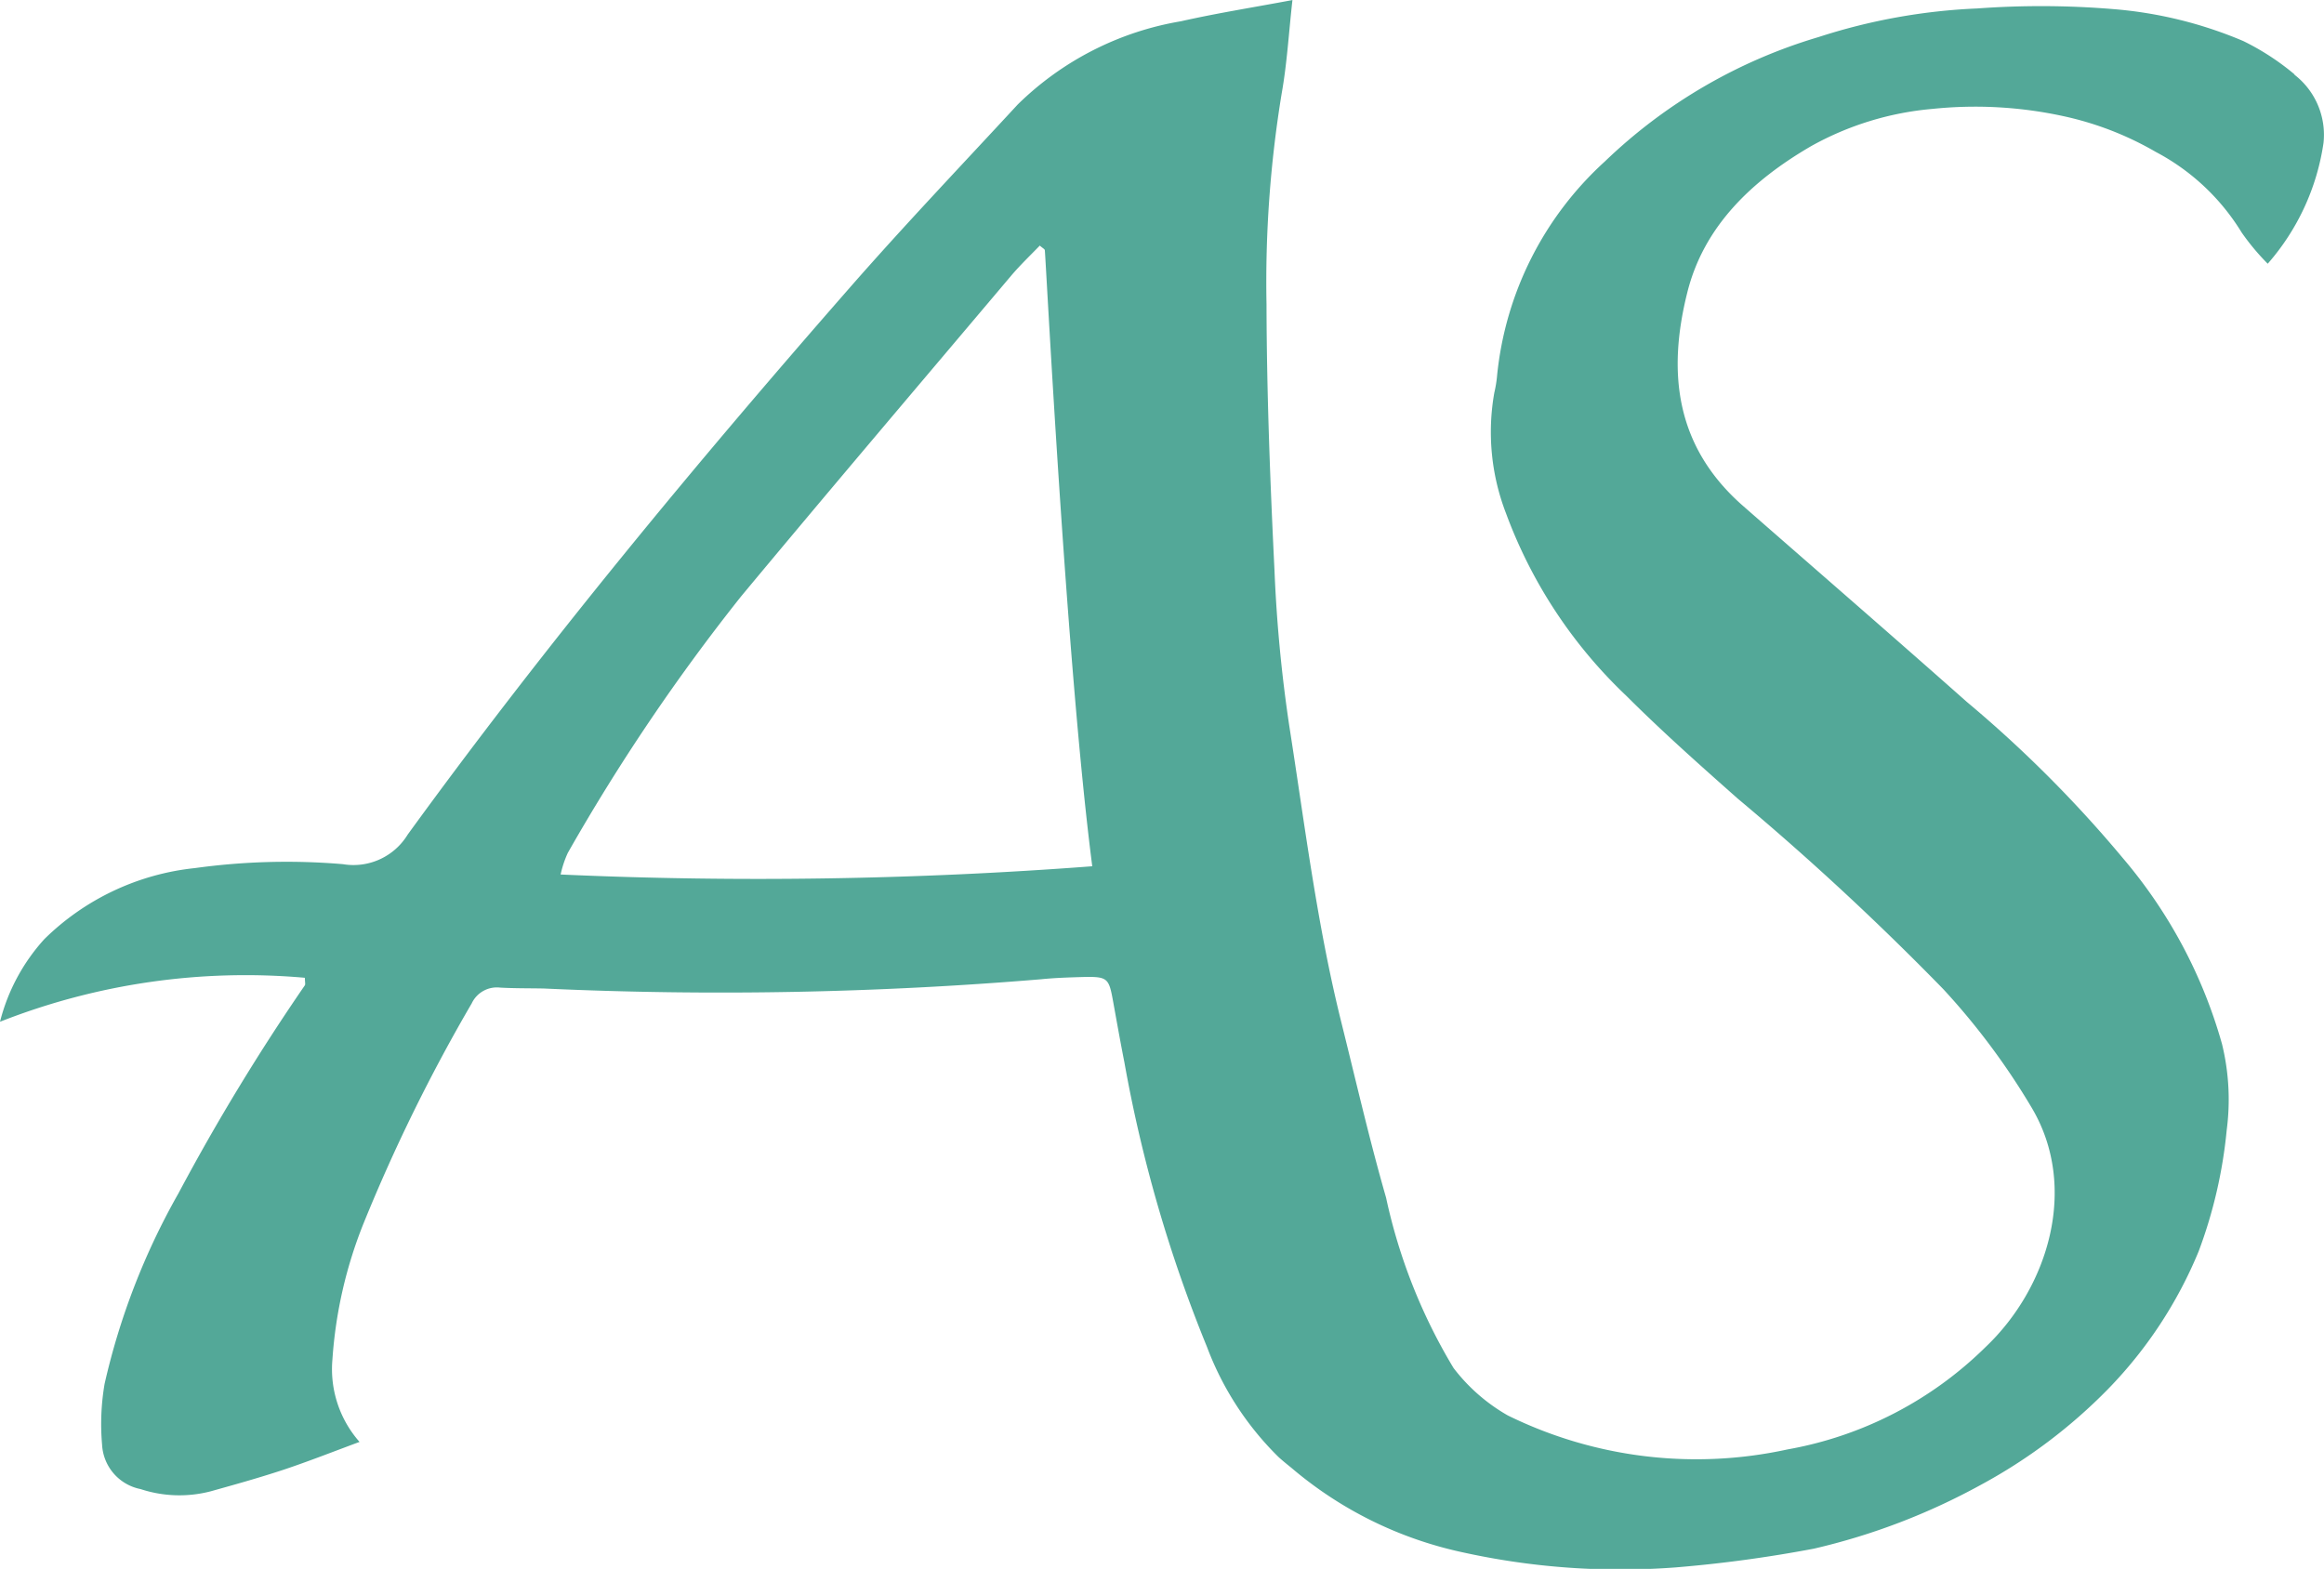 <svg xmlns="http://www.w3.org/2000/svg" width="93.04" height="62.816" viewBox="0 0 93.04 62.816"><defs><style>.a{fill:#53a898;}</style></defs><path class="a" d="M142.945,45.382a10.053,10.053,0,0,0-2.055-1.338,16.719,16.719,0,0,0-5.174-1.277,35.121,35.121,0,0,0-5.486-.028,23.762,23.762,0,0,0-6.342,1.144,20.88,20.88,0,0,0-8.553,4.977,13.378,13.378,0,0,0-4.318,8.559,4.871,4.871,0,0,1-.113.705,9.03,9.03,0,0,0,.465,4.82,19.226,19.226,0,0,0,4.835,7.33c1.42,1.418,2.932,2.76,4.444,4.1a110.524,110.524,0,0,1,8.24,7.64,28.169,28.169,0,0,1,3.545,4.763c1.859,3.163.665,7.161-1.868,9.563a15.035,15.035,0,0,1-7.928,4.094,17.1,17.1,0,0,1-11.194-1.362,7.24,7.24,0,0,1-2.172-1.9,22.261,22.261,0,0,1-2.7-6.818c-.669-2.325-1.208-4.683-1.794-7.032-.973-3.909-1.46-7.894-2.081-11.856a57.969,57.969,0,0,1-.591-6.19c-.174-3.566-.313-7.137-.321-10.7a46.629,46.629,0,0,1,.608-8.438c.213-1.193.282-2.41.43-3.736-1.559.294-3.023.524-4.466.85a12.208,12.208,0,0,0-6.533,3.333c-2.241,2.426-4.522,4.82-6.694,7.3-6.216,7.1-12.219,14.346-17.727,21.93A2.544,2.544,0,0,1,64.807,77a26.721,26.721,0,0,0-5.921.157A10.08,10.08,0,0,0,52.857,80,7.735,7.735,0,0,0,51.08,83.31a26.835,26.835,0,0,1,12.206-1.761c0,.169.026.254,0,.3a86.016,86.016,0,0,0-5.061,8.329,27.959,27.959,0,0,0-2.958,7.632,9.5,9.5,0,0,0-.1,2.434,1.913,1.913,0,0,0,1.542,1.777,4.969,4.969,0,0,0,2.806.089c.982-.274,1.963-.548,2.923-.866.99-.33,1.959-.713,3.036-1.112a4.4,4.4,0,0,1-1.086-3.3,17.835,17.835,0,0,1,1.251-5.46,68.841,68.841,0,0,1,4.327-8.8,1.111,1.111,0,0,1,1.138-.629c.586.032,1.173.024,1.759.036a154.619,154.619,0,0,0,19.9-.371c.547-.056,1.1-.073,1.646-.089.995-.024,1.06.032,1.221.907.152.838.3,1.676.465,2.511A56.106,56.106,0,0,0,99.4,96.326a12.176,12.176,0,0,0,2.871,4.417c.165.149.334.286.5.419a15.623,15.623,0,0,0,6.82,3.381,29.322,29.322,0,0,0,8.584.613,53.135,53.135,0,0,0,5.525-.75,26.083,26.083,0,0,0,6.668-2.547,21.279,21.279,0,0,0,5.1-3.836,17.394,17.394,0,0,0,3.632-5.517,18.953,18.953,0,0,0,1.125-4.86,9.366,9.366,0,0,0-.187-3.441,19.682,19.682,0,0,0-3.957-7.431,49.466,49.466,0,0,0-6.264-6.274c-2.963-2.627-5.96-5.223-8.944-7.834-2.75-2.4-3.036-5.4-2.241-8.563.656-2.623,2.554-4.457,4.961-5.855a12.106,12.106,0,0,1,4.843-1.487,16.586,16.586,0,0,1,5.234.286,12.715,12.715,0,0,1,3.714,1.435,8.877,8.877,0,0,1,3.44,3.228,9.406,9.406,0,0,0,1.043,1.249,9.4,9.4,0,0,0,2.233-4.832,3.04,3.04,0,0,0-1.169-2.74ZM73.525,77.414a4.122,4.122,0,0,1,.287-.866,80.037,80.037,0,0,1,6.933-10.264c3.575-4.3,7.207-8.571,10.821-12.851.356-.419.76-.806,1.142-1.2.1.093.187.133.2.181.035.2.856,16.594,1.9,24.67A176.8,176.8,0,0,1,73.525,77.414Z" transform="translate(-51.08 -42.4)"></path></svg>
